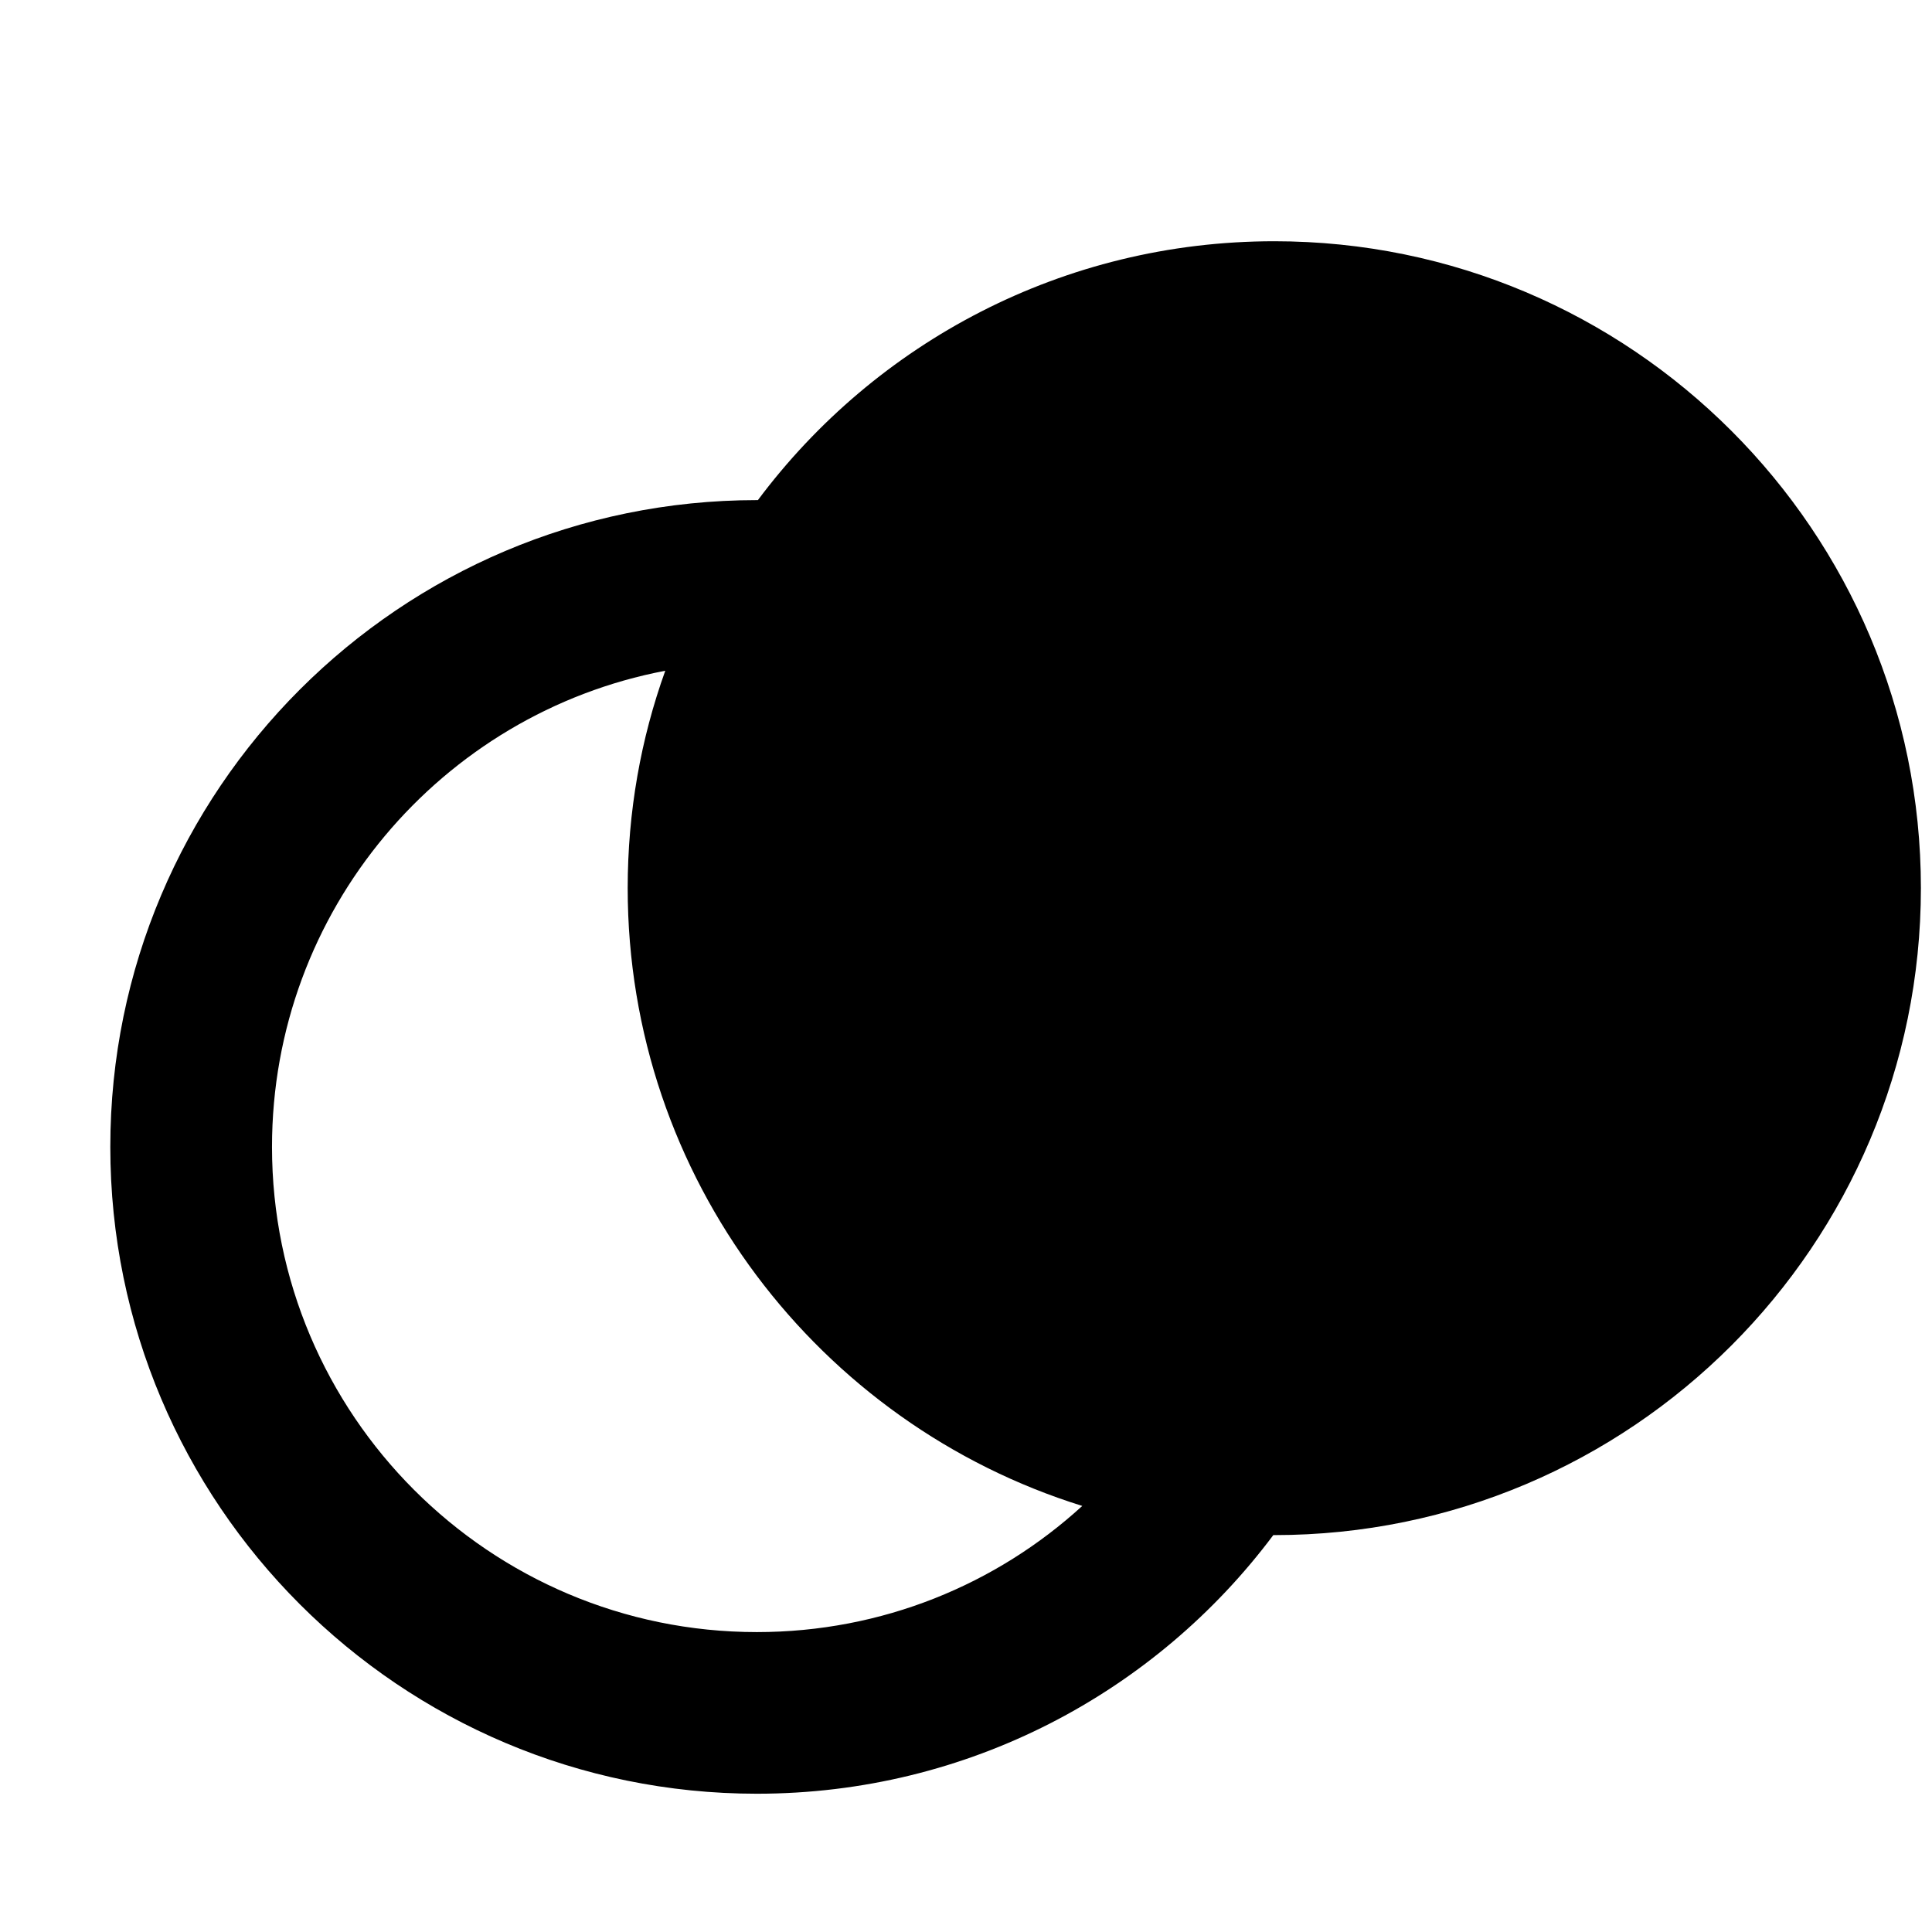 <?xml version="1.0" encoding="UTF-8" standalone="no"?>
<!DOCTYPE svg PUBLIC "-//W3C//DTD SVG 1.1//EN" "http://www.w3.org/Graphics/SVG/1.1/DTD/svg11.dtd">
<svg width="100%" height="100%" viewBox="0 0 16 16" version="1.1" xmlns="http://www.w3.org/2000/svg" xmlns:xlink="http://www.w3.org/1999/xlink" xml:space="preserve" xmlns:serif="http://www.serif.com/" style="fill-rule:evenodd;clip-rule:evenodd;stroke-linejoin:round;stroke-miterlimit:2;">
    <g transform="matrix(1,0,0,1,-2,-1)">
        <g id="Favicon" transform="matrix(1,0,0,1,-1100,187)">
            <rect x="1100" y="-187" width="20" height="20" style="fill:none;"/>
            <g id="lunar-logo" transform="matrix(1.365,0,0,2.013,869.246,-145.27)">
                <path d="M175.114,-18.176C175.828,-18.824 176.966,-19.241 178.247,-19.241C180.412,-19.241 182.17,-18.048 182.17,-16.58C182.17,-15.111 180.412,-13.918 178.247,-13.918L178.241,-13.918C177.527,-13.271 176.389,-12.854 175.108,-12.854C172.943,-12.854 171.185,-14.046 171.185,-15.515C171.185,-16.984 172.943,-18.176 175.108,-18.176L175.114,-18.176ZM174.552,-17.474C174.404,-17.195 174.324,-16.894 174.324,-16.58C174.324,-15.386 175.485,-14.375 177.082,-14.038C176.561,-13.715 175.868,-13.519 175.108,-13.519C173.485,-13.519 172.166,-14.413 172.166,-15.515C172.166,-16.488 173.194,-17.299 174.552,-17.474Z"/>
            </g>
        </g>
    </g>
</svg>

